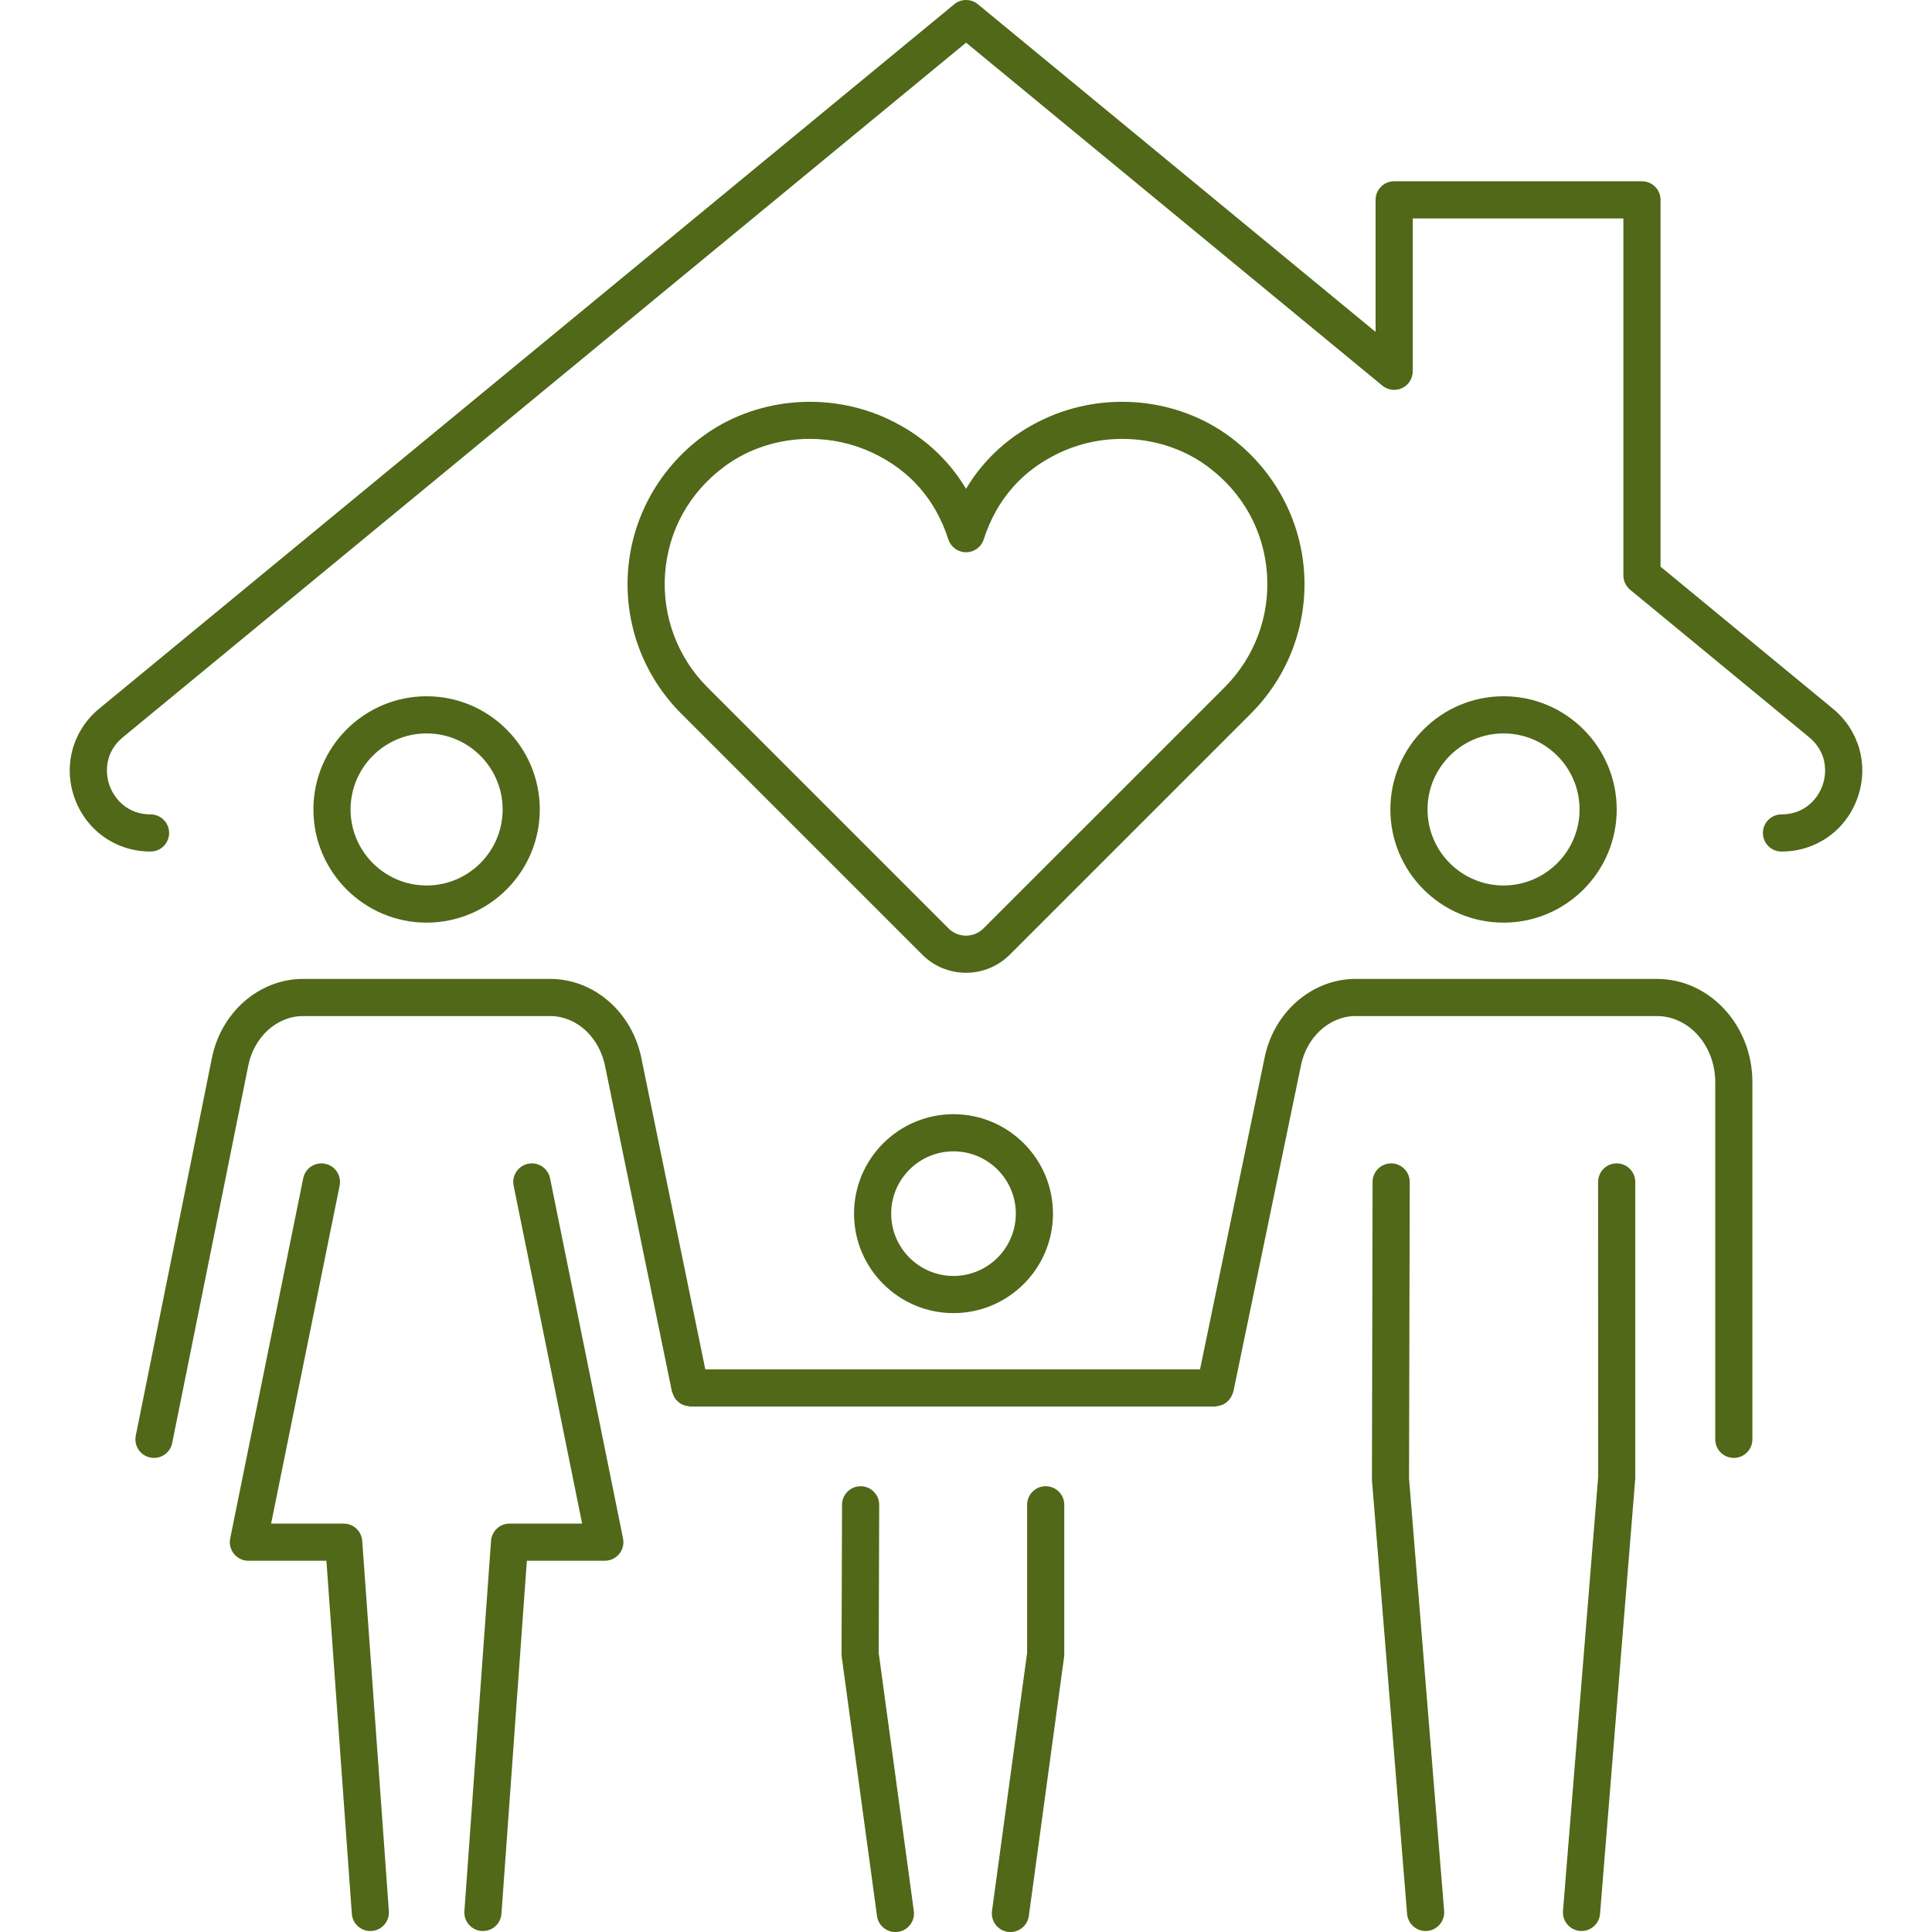 <svg width="104" height="104" viewBox="0 0 104 104" fill="none" xmlns="http://www.w3.org/2000/svg">
<g id="icons_wohnungsangebot" clip-path="url(#clip0_689_17477)">
<path id="Vector" d="M29.057 43.573C29.057 40.214 26.323 37.48 22.964 37.48C19.605 37.48 16.871 40.214 16.871 43.573C16.871 46.933 19.605 49.666 22.964 49.666C26.323 49.666 29.057 46.933 29.057 43.573ZM18.871 43.573C18.871 41.316 20.707 39.48 22.964 39.48C25.221 39.48 27.057 41.316 27.057 43.573C27.057 45.83 25.221 47.666 22.964 47.666C20.707 47.666 18.871 45.83 18.871 43.573Z" fill="#506818"/>
<path id="Vector_2" d="M18.501 82.016H14.594L18.283 63.825C18.392 63.283 18.042 62.756 17.5 62.646C16.958 62.533 16.432 62.887 16.322 63.428L12.391 82.818C12.331 83.112 12.408 83.416 12.597 83.649C12.787 83.881 13.072 84.016 13.371 84.016H17.571L18.939 103.02C18.976 103.546 19.416 103.948 19.935 103.948C19.959 103.948 19.984 103.947 20.008 103.945C20.559 103.906 20.973 103.427 20.933 102.875L19.498 82.944C19.461 82.421 19.026 82.016 18.501 82.016Z" fill="#506818"/>
<path id="Vector_3" d="M28.431 62.645C27.89 62.755 27.54 63.283 27.649 63.824L31.336 82.015H27.43C26.906 82.015 26.471 82.421 26.433 82.943L24.999 102.874C24.959 103.426 25.373 103.905 25.924 103.944C25.949 103.946 25.972 103.947 25.997 103.947C26.516 103.947 26.956 103.545 26.993 103.019L28.361 84.015H32.558C32.858 84.015 33.142 83.88 33.333 83.648C33.522 83.415 33.598 83.111 33.539 82.817L29.61 63.427C29.5 62.886 28.974 62.536 28.431 62.645Z" fill="#506818"/>
<path id="Vector_4" d="M87.028 43.573C87.028 40.214 84.296 37.48 80.936 37.48C77.577 37.48 74.844 40.214 74.844 43.573C74.844 46.933 77.577 49.666 80.936 49.666C84.296 49.666 87.028 46.933 87.028 43.573ZM76.844 43.573C76.844 41.316 78.68 39.48 80.936 39.48C83.193 39.48 85.028 41.316 85.028 43.573C85.028 45.83 83.192 47.666 80.936 47.666C78.681 47.666 76.844 45.83 76.844 43.573Z" fill="#506818"/>
<path id="Vector_5" d="M87.027 62.625C86.474 62.625 86.027 63.072 86.027 63.625L86.03 79.5L84.136 102.865C84.092 103.416 84.502 103.898 85.052 103.943C85.079 103.945 85.107 103.946 85.134 103.946C85.65 103.946 86.087 103.55 86.13 103.027L88.027 79.581V63.625C88.027 63.072 87.579 62.625 87.027 62.625Z" fill="#506818"/>
<path id="Vector_6" d="M75.886 63.627C75.887 63.075 75.441 62.626 74.888 62.625H74.886C74.335 62.625 73.887 63.071 73.886 63.623L73.852 79.665L75.744 103.027C75.787 103.55 76.225 103.946 76.74 103.946C76.768 103.946 76.795 103.945 76.822 103.943C77.372 103.898 77.782 103.416 77.738 102.865L75.849 79.586L75.886 63.627Z" fill="#506818"/>
<path id="Vector_7" d="M89.19 52.695H72.977C70.592 52.695 68.52 54.526 68.055 57.028L64.597 73.715H37.967L34.543 57.049C34.074 54.526 32.002 52.695 29.617 52.695H16.313C13.929 52.695 11.858 54.526 11.39 57.034L7.309 77.282C7.2 77.823 7.55 78.351 8.092 78.46C8.159 78.474 8.225 78.479 8.29 78.479C8.757 78.479 9.174 78.151 9.27 77.677L13.354 57.415C13.647 55.839 14.892 54.695 16.313 54.695H29.617C31.039 54.695 32.283 55.839 32.58 57.433L36.172 74.916C36.179 74.949 36.201 74.974 36.211 75.005C36.231 75.073 36.257 75.134 36.291 75.194C36.321 75.248 36.353 75.296 36.391 75.343C36.435 75.395 36.481 75.44 36.534 75.482C36.581 75.52 36.628 75.553 36.681 75.582C36.74 75.613 36.799 75.637 36.864 75.657C36.926 75.676 36.987 75.688 37.053 75.695C37.087 75.698 37.117 75.715 37.152 75.715H65.412C65.448 75.715 65.479 75.698 65.514 75.694C65.576 75.687 65.633 75.676 65.692 75.658C65.761 75.638 65.825 75.613 65.887 75.578C65.936 75.551 65.979 75.521 66.023 75.487C66.079 75.442 66.129 75.396 66.174 75.341C66.212 75.295 66.242 75.248 66.271 75.196C66.305 75.136 66.332 75.075 66.353 75.007C66.363 74.975 66.384 74.951 66.391 74.918L70.018 57.414C70.311 55.839 71.555 54.695 72.977 54.695H89.19C90.922 54.695 92.332 56.291 92.332 58.253V77.48C92.332 78.032 92.779 78.48 93.332 78.48C93.884 78.48 94.332 78.032 94.332 77.48V58.253C94.332 55.188 92.025 52.695 89.19 52.695Z" fill="#506818"/>
<path id="Vector_8" d="M45.973 65.33C45.973 68.282 48.375 70.685 51.327 70.685C54.279 70.685 56.682 68.282 56.682 65.33C56.682 62.378 54.279 59.977 51.327 59.977C48.375 59.977 45.973 62.378 45.973 65.33ZM54.682 65.33C54.682 67.18 53.177 68.685 51.327 68.685C49.478 68.685 47.973 67.18 47.973 65.33C47.973 63.48 49.478 61.977 51.327 61.977C53.177 61.977 54.682 63.48 54.682 65.33Z" fill="#506818"/>
<path id="Vector_9" d="M56.29 80.004C55.738 80.004 55.29 80.451 55.29 81.004V88.976L53.4 102.867C53.326 103.414 53.709 103.918 54.256 103.993C54.302 103.999 54.347 104.002 54.392 104.002C54.884 104.002 55.314 103.639 55.382 103.137L57.282 89.178C57.287 89.133 57.29 89.088 57.29 89.043V81.004C57.29 80.451 56.843 80.004 56.29 80.004Z" fill="#506818"/>
<path id="Vector_10" d="M47.327 81.007C47.329 80.455 46.883 80.006 46.33 80.004H46.327C45.776 80.004 45.329 80.449 45.327 81.001L45.301 89.042C45.301 89.088 45.304 89.134 45.31 89.18L47.209 103.137C47.277 103.639 47.706 104.002 48.199 104.002C48.244 104.002 48.289 103.999 48.335 103.993C48.882 103.918 49.266 103.414 49.191 102.867L47.301 88.978L47.327 81.007Z" fill="#506818"/>
<path id="Vector_11" d="M98.66 38.145L89.387 30.503V10.758C89.387 10.205 88.939 9.758 88.387 9.758H75.048C74.495 9.758 74.048 10.205 74.048 10.758V17.867L52.64 0.229C52.271 -0.076 51.737 -0.076 51.368 0.229L5.343 38.144C3.91 39.323 3.389 41.215 4.016 42.963C4.643 44.71 6.247 45.839 8.104 45.839C8.656 45.839 9.104 45.392 9.104 44.839C9.104 44.286 8.656 43.839 8.104 43.839C6.889 43.839 6.168 43.037 5.898 42.287C5.629 41.537 5.676 40.46 6.614 39.687L52.004 2.296L74.412 20.758C74.711 21.004 75.126 21.058 75.475 20.891C75.824 20.726 76.048 20.373 76.048 19.986V11.758H87.387V30.975C87.387 31.273 87.52 31.557 87.751 31.746L97.389 39.688C98.326 40.461 98.373 41.537 98.103 42.287C97.834 43.037 97.113 43.839 95.898 43.839C95.346 43.839 94.898 44.286 94.898 44.839C94.898 45.392 95.346 45.839 95.898 45.839C97.755 45.839 99.359 44.71 99.986 42.963C100.613 41.216 100.093 39.324 98.66 38.145Z" fill="#506818"/>
<path id="Vector_12" d="M70.196 30.735C69.99 27.882 68.541 25.254 66.223 23.524C63.39 21.41 59.454 21.031 56.195 22.558C54.402 23.399 52.981 24.676 52.001 26.311C51.023 24.676 49.601 23.399 47.807 22.558C44.549 21.031 40.612 21.41 37.78 23.524C35.461 25.254 34.013 27.882 33.807 30.735C33.6 33.589 34.642 36.386 36.664 38.408L49.648 51.392C50.296 52.04 51.149 52.365 52.001 52.365C52.853 52.365 53.706 52.04 54.354 51.392L67.338 38.408C69.361 36.386 70.403 33.589 70.196 30.735ZM52.94 49.978C52.422 50.496 51.58 50.495 51.062 49.978L38.079 36.995C36.467 35.383 35.637 33.154 35.801 30.878C35.968 28.573 37.095 26.53 38.975 25.127C40.304 24.135 41.942 23.625 43.595 23.625C44.741 23.625 45.895 23.87 46.959 24.369C48.977 25.315 50.354 26.885 51.051 29.037C51.185 29.449 51.569 29.728 52.002 29.728C52.436 29.728 52.821 29.449 52.954 29.035C53.649 26.885 55.025 25.315 57.044 24.369C59.642 23.152 62.776 23.447 65.028 25.127C66.908 26.53 68.035 28.573 68.202 30.878C68.366 33.154 67.536 35.383 65.924 36.995L52.94 49.978Z" fill="#506818"/>
</g>
<defs>
<clipPath id="clip0_689_17477">
<rect width="104" height="104" fill="white"/>
</clipPath>
</defs>
</svg>
